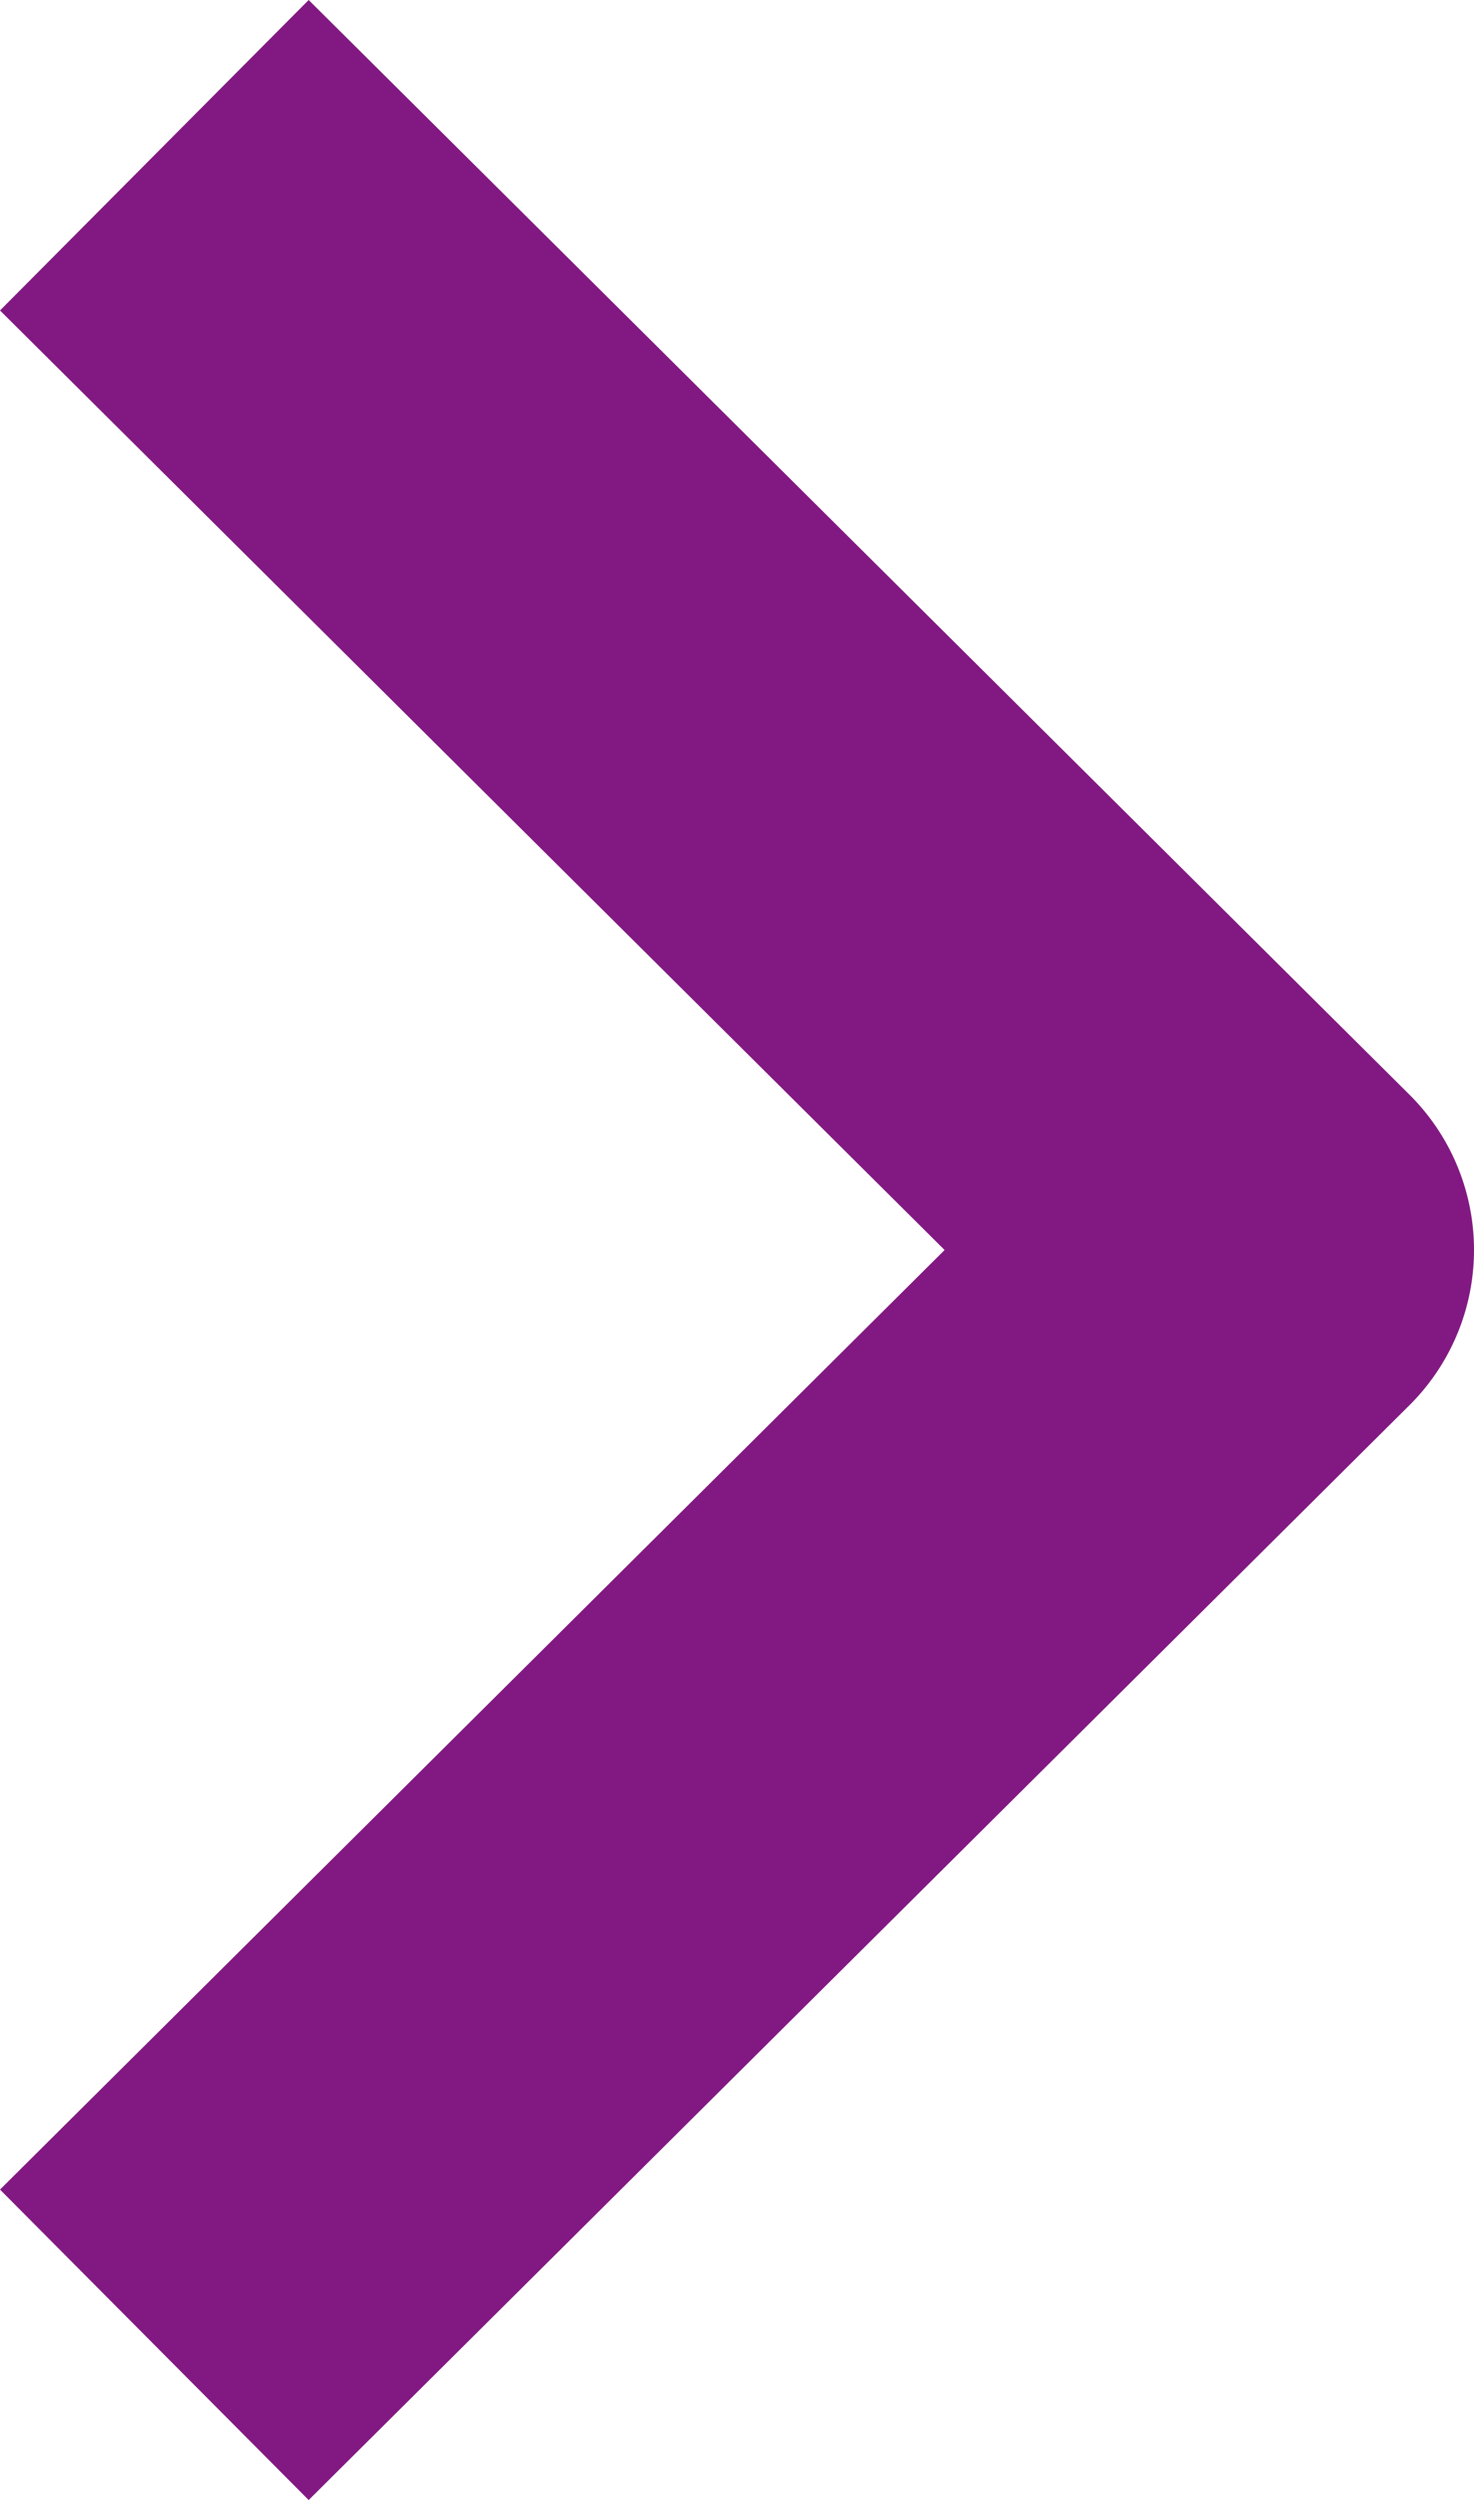 <svg xmlns="http://www.w3.org/2000/svg" width="9.436" height="16" viewBox="0 0 9.436 16">
  <path id="arrow" d="M1324.65-75.894a1.4,1.4,0,0,1-.993-.413l-7.007-7.047,1.987-1.976,6.013,6.047,6.013-6.047,1.987,1.976-7.006,7.047a1.4,1.4,0,0,1-.994.413Z" transform="translate(85.33 1332.65) rotate(-90)" fill="#821982"/>
</svg>
